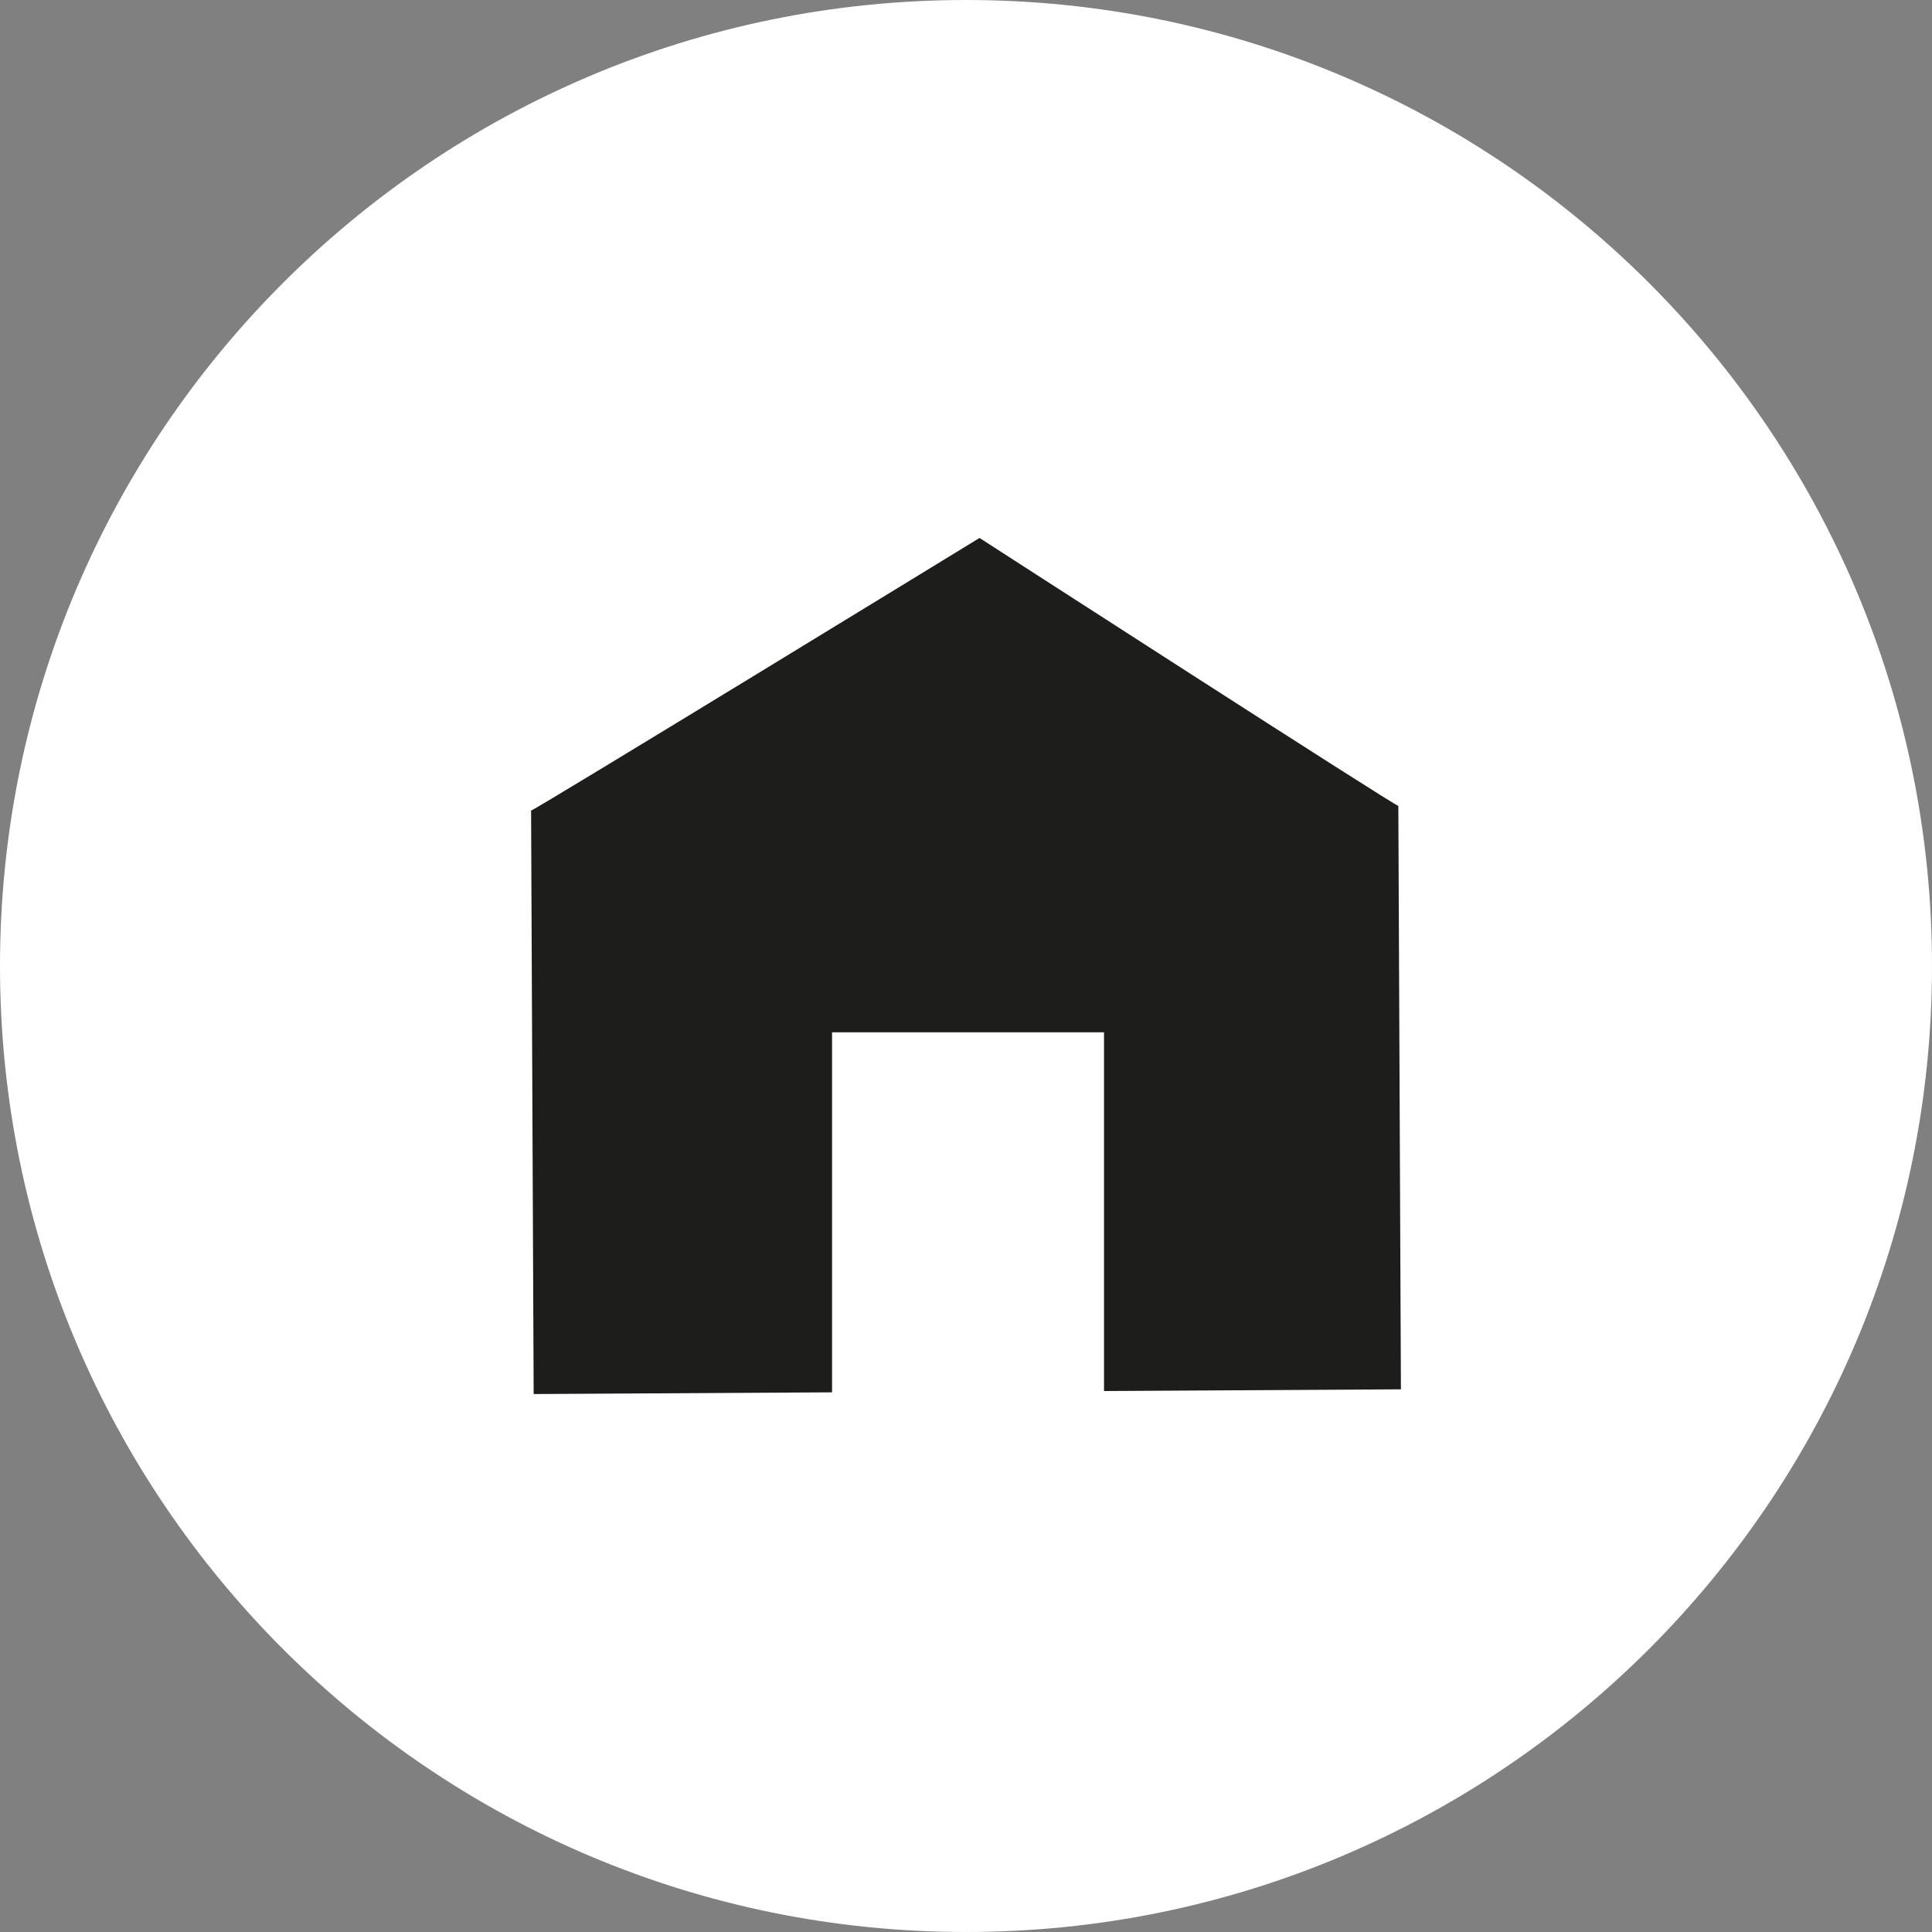 <?xml version="1.0" encoding="UTF-8"?>
<!-- Generator: $$$/GeneralStr/196=Adobe Illustrator 27.6.0, SVG Export Plug-In . SVG Version: 6.00 Build 0)  -->
<svg xmlns="http://www.w3.org/2000/svg" xmlns:xlink="http://www.w3.org/1999/xlink" version="1.1" id="Capa_1" x="0px" y="0px" viewBox="0 0 90 90" style="enable-background:new 0 0 90 90;" xml:space="preserve">
<rect x="0" y="0" width="90" height="90" fill="#808080" stroke="none"/>
<style type="text/css">
	.st0{clip-path:url(#SVGID_00000021091520036426533520000007605871582038985384_);fill:#FFFFFF;}
	.st1{clip-path:url(#SVGID_00000021091520036426533520000007605871582038985384_);fill:#1D1D1B;}
</style>
<g>
	<defs>
		<rect id="SVGID_1_" width="90" height="90"></rect>
	</defs>
	<clipPath id="SVGID_00000062890673107923528130000013950937612259525798_">
		<use xlink:href="#SVGID_1_" style="overflow:visible;"></use>
	</clipPath>
	<path style="clip-path:url(#SVGID_00000062890673107923528130000013950937612259525798_);fill:#FFFFFF;" d="M45,90   c24.85,0,45-20.15,45-45S69.85,0,45,0S0,20.15,0,45S20.15,90,45,90"></path>
	<path style="clip-path:url(#SVGID_00000062890673107923528130000013950937612259525798_);fill:#1D1D1B;" d="M38.76,48.09h12.67   V64.8l13.83-0.08l-0.12-27.18c0.12,0.19-19.51-12.48-19.51-12.48S24.95,37.72,24.74,37.76l0.12,27.18l13.9-0.08V48.09z"></path>
</g>
</svg>
